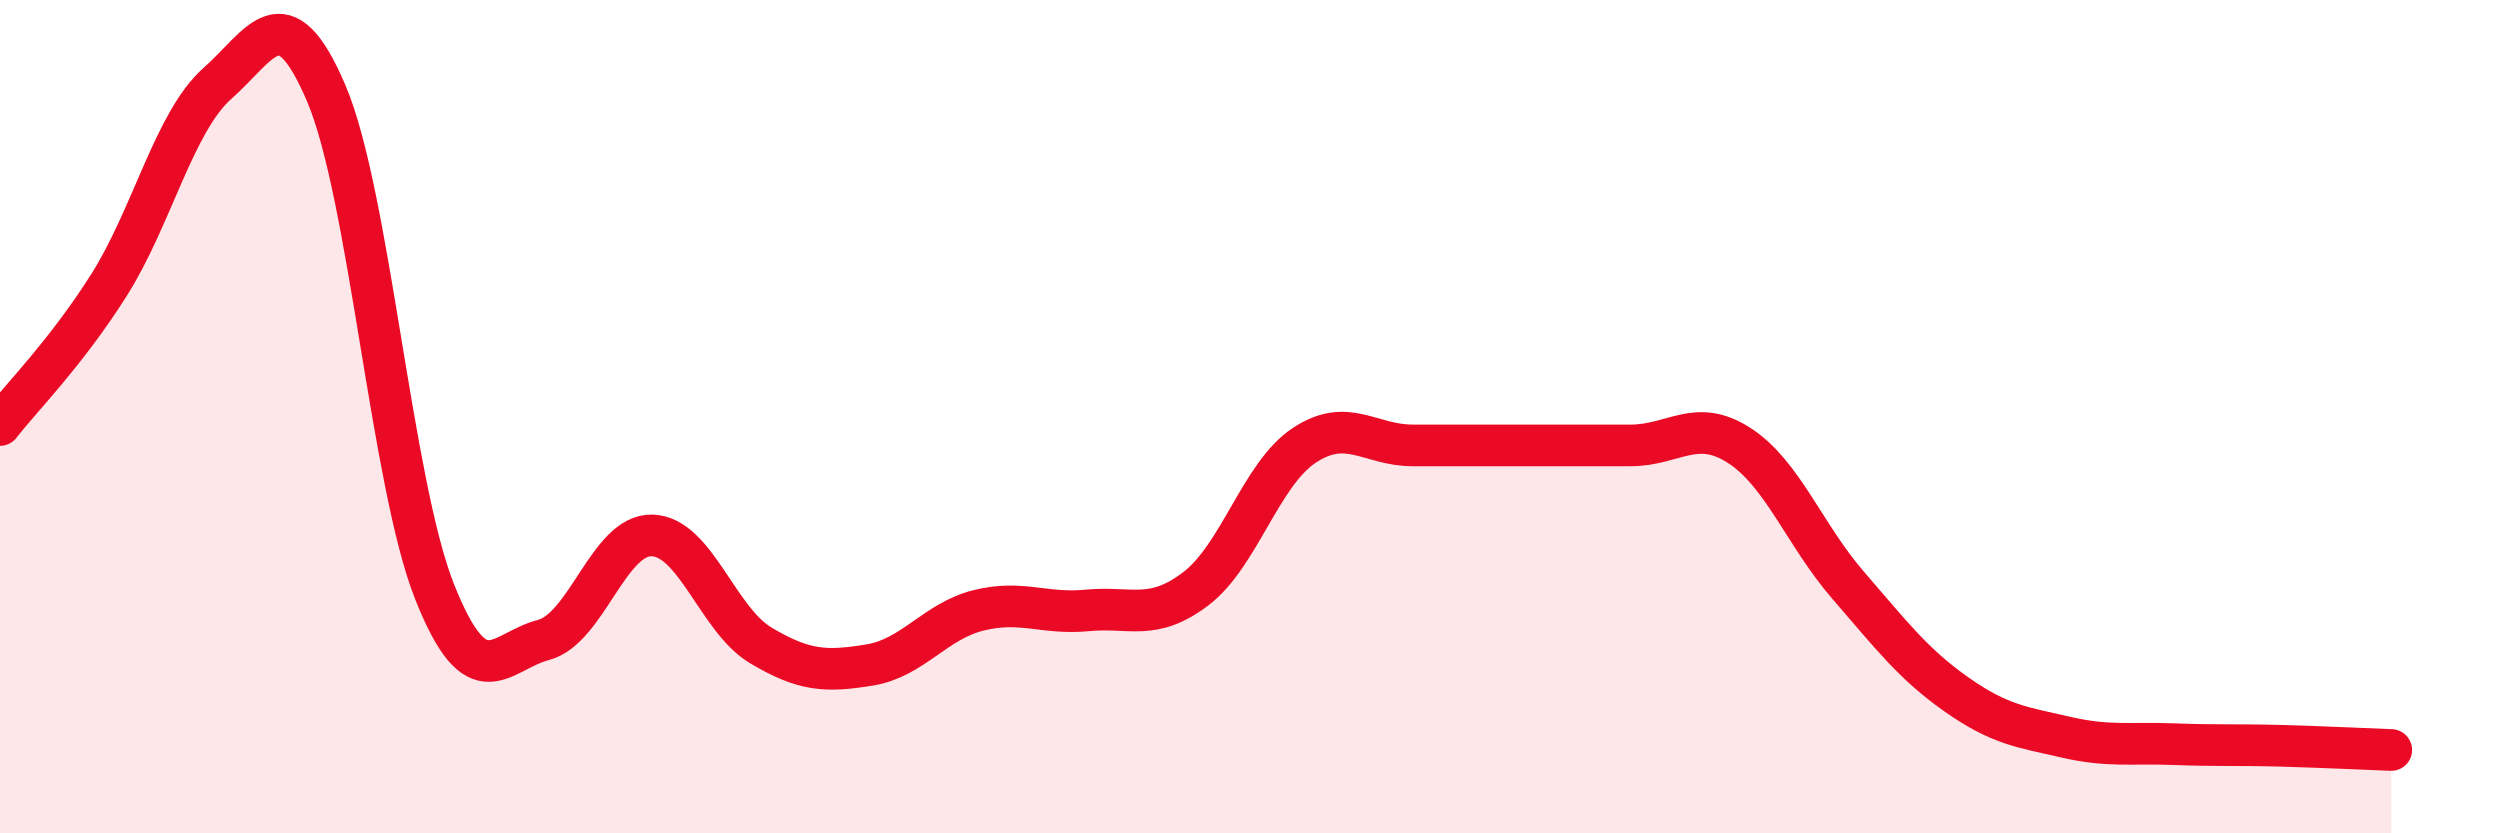 
    <svg width="60" height="20" viewBox="0 0 60 20" xmlns="http://www.w3.org/2000/svg">
      <path
        d="M 0,10.2 C 0.52,9.53 1.57,8.49 2.61,6.85 C 3.65,5.21 4.18,2.92 5.22,2 C 6.26,1.08 6.79,-0.2 7.83,2.24 C 8.87,4.68 9.39,11.58 10.43,14.2 C 11.47,16.82 12,15.63 13.04,15.36 C 14.08,15.09 14.61,12.82 15.65,12.85 C 16.69,12.88 17.22,14.87 18.26,15.49 C 19.3,16.11 19.83,16.13 20.87,15.96 C 21.91,15.79 22.44,14.91 23.48,14.65 C 24.52,14.39 25.05,14.75 26.09,14.65 C 27.13,14.55 27.66,14.92 28.7,14.13 C 29.74,13.34 30.26,11.38 31.3,10.69 C 32.34,10 32.87,10.69 33.91,10.69 C 34.95,10.69 35.48,10.69 36.52,10.69 C 37.56,10.69 38.09,10.69 39.13,10.69 C 40.17,10.69 40.7,10.02 41.74,10.69 C 42.78,11.36 43.31,12.84 44.35,14.04 C 45.39,15.24 45.92,15.94 46.96,16.67 C 48,17.4 48.53,17.45 49.57,17.69 C 50.61,17.93 51.13,17.82 52.17,17.86 C 53.21,17.9 53.74,17.87 54.78,17.9 C 55.82,17.93 56.87,17.98 57.39,18L57.39 20L0 20Z"
        fill="#EB0A25"
        opacity="0.1"
        stroke-linecap="round"
        stroke-linejoin="round"
      />
      <path
        d="M 0,10.2 C 0.52,9.53 1.57,8.49 2.61,6.85 C 3.65,5.21 4.18,2.92 5.22,2 C 6.26,1.08 6.79,-0.2 7.83,2.24 C 8.87,4.68 9.39,11.58 10.43,14.2 C 11.47,16.82 12,15.63 13.04,15.36 C 14.08,15.09 14.61,12.82 15.65,12.85 C 16.69,12.88 17.22,14.87 18.26,15.49 C 19.3,16.11 19.83,16.13 20.87,15.96 C 21.91,15.79 22.44,14.91 23.48,14.65 C 24.52,14.39 25.05,14.75 26.09,14.65 C 27.13,14.55 27.66,14.92 28.7,14.13 C 29.74,13.34 30.26,11.38 31.3,10.69 C 32.34,10 32.87,10.69 33.91,10.69 C 34.95,10.69 35.48,10.69 36.52,10.69 C 37.56,10.69 38.09,10.69 39.13,10.69 C 40.17,10.69 40.7,10.02 41.74,10.69 C 42.78,11.36 43.31,12.84 44.35,14.04 C 45.39,15.24 45.92,15.94 46.96,16.67 C 48,17.4 48.53,17.45 49.57,17.69 C 50.61,17.93 51.13,17.82 52.17,17.86 C 53.21,17.9 53.74,17.87 54.78,17.9 C 55.82,17.93 56.87,17.98 57.39,18"
        stroke="#EB0A25"
        stroke-width="1"
        fill="none"
        stroke-linecap="round"
        stroke-linejoin="round"
      />
    </svg>
  